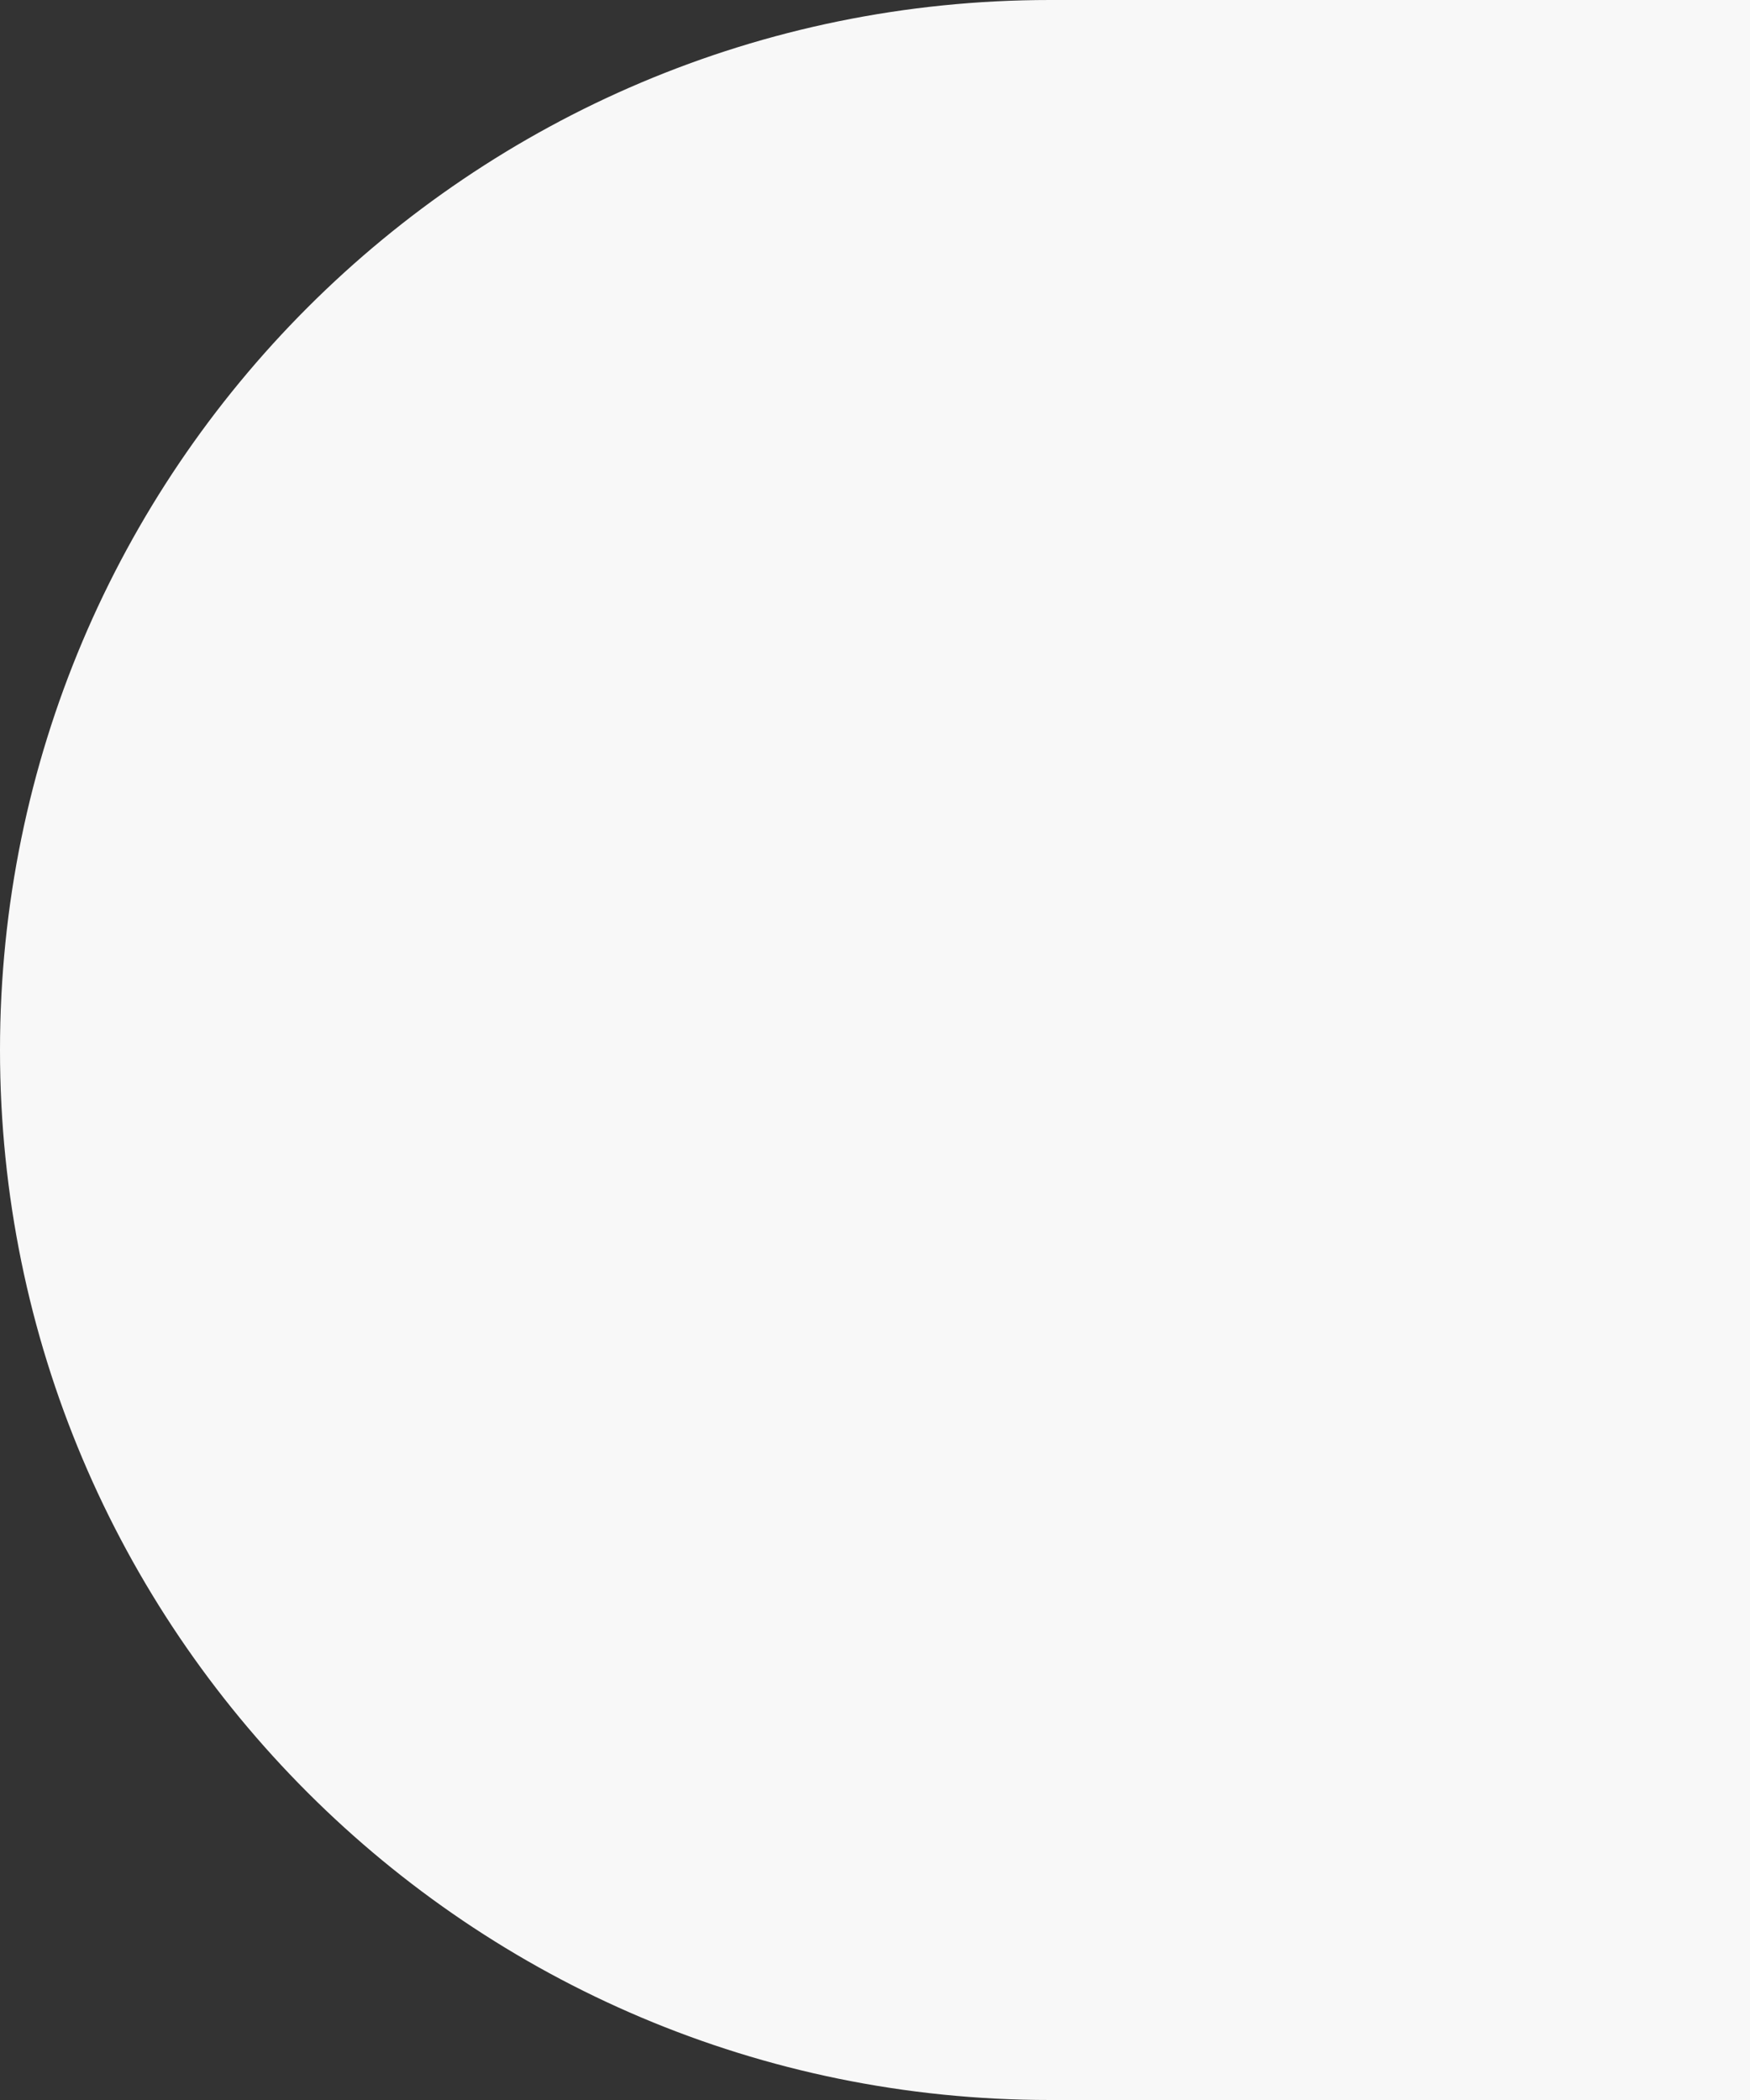 <svg width="40" height="48" viewBox="0 0 40 48" fill="none" xmlns="http://www.w3.org/2000/svg">
<rect x="0" y="0" width="40" height="48" fill="#333333" stroke="none"/>
<path d="M40 48L24 48C10.745 48 -9.39373e-07 37.255 -2.09815e-06 24C-3.25692e-06 10.745 10.745 -8.88655e-06 24 -1.00453e-05L40 -1.14441e-05L40 48Z" fill="#F8F8F8"/>
</svg>
